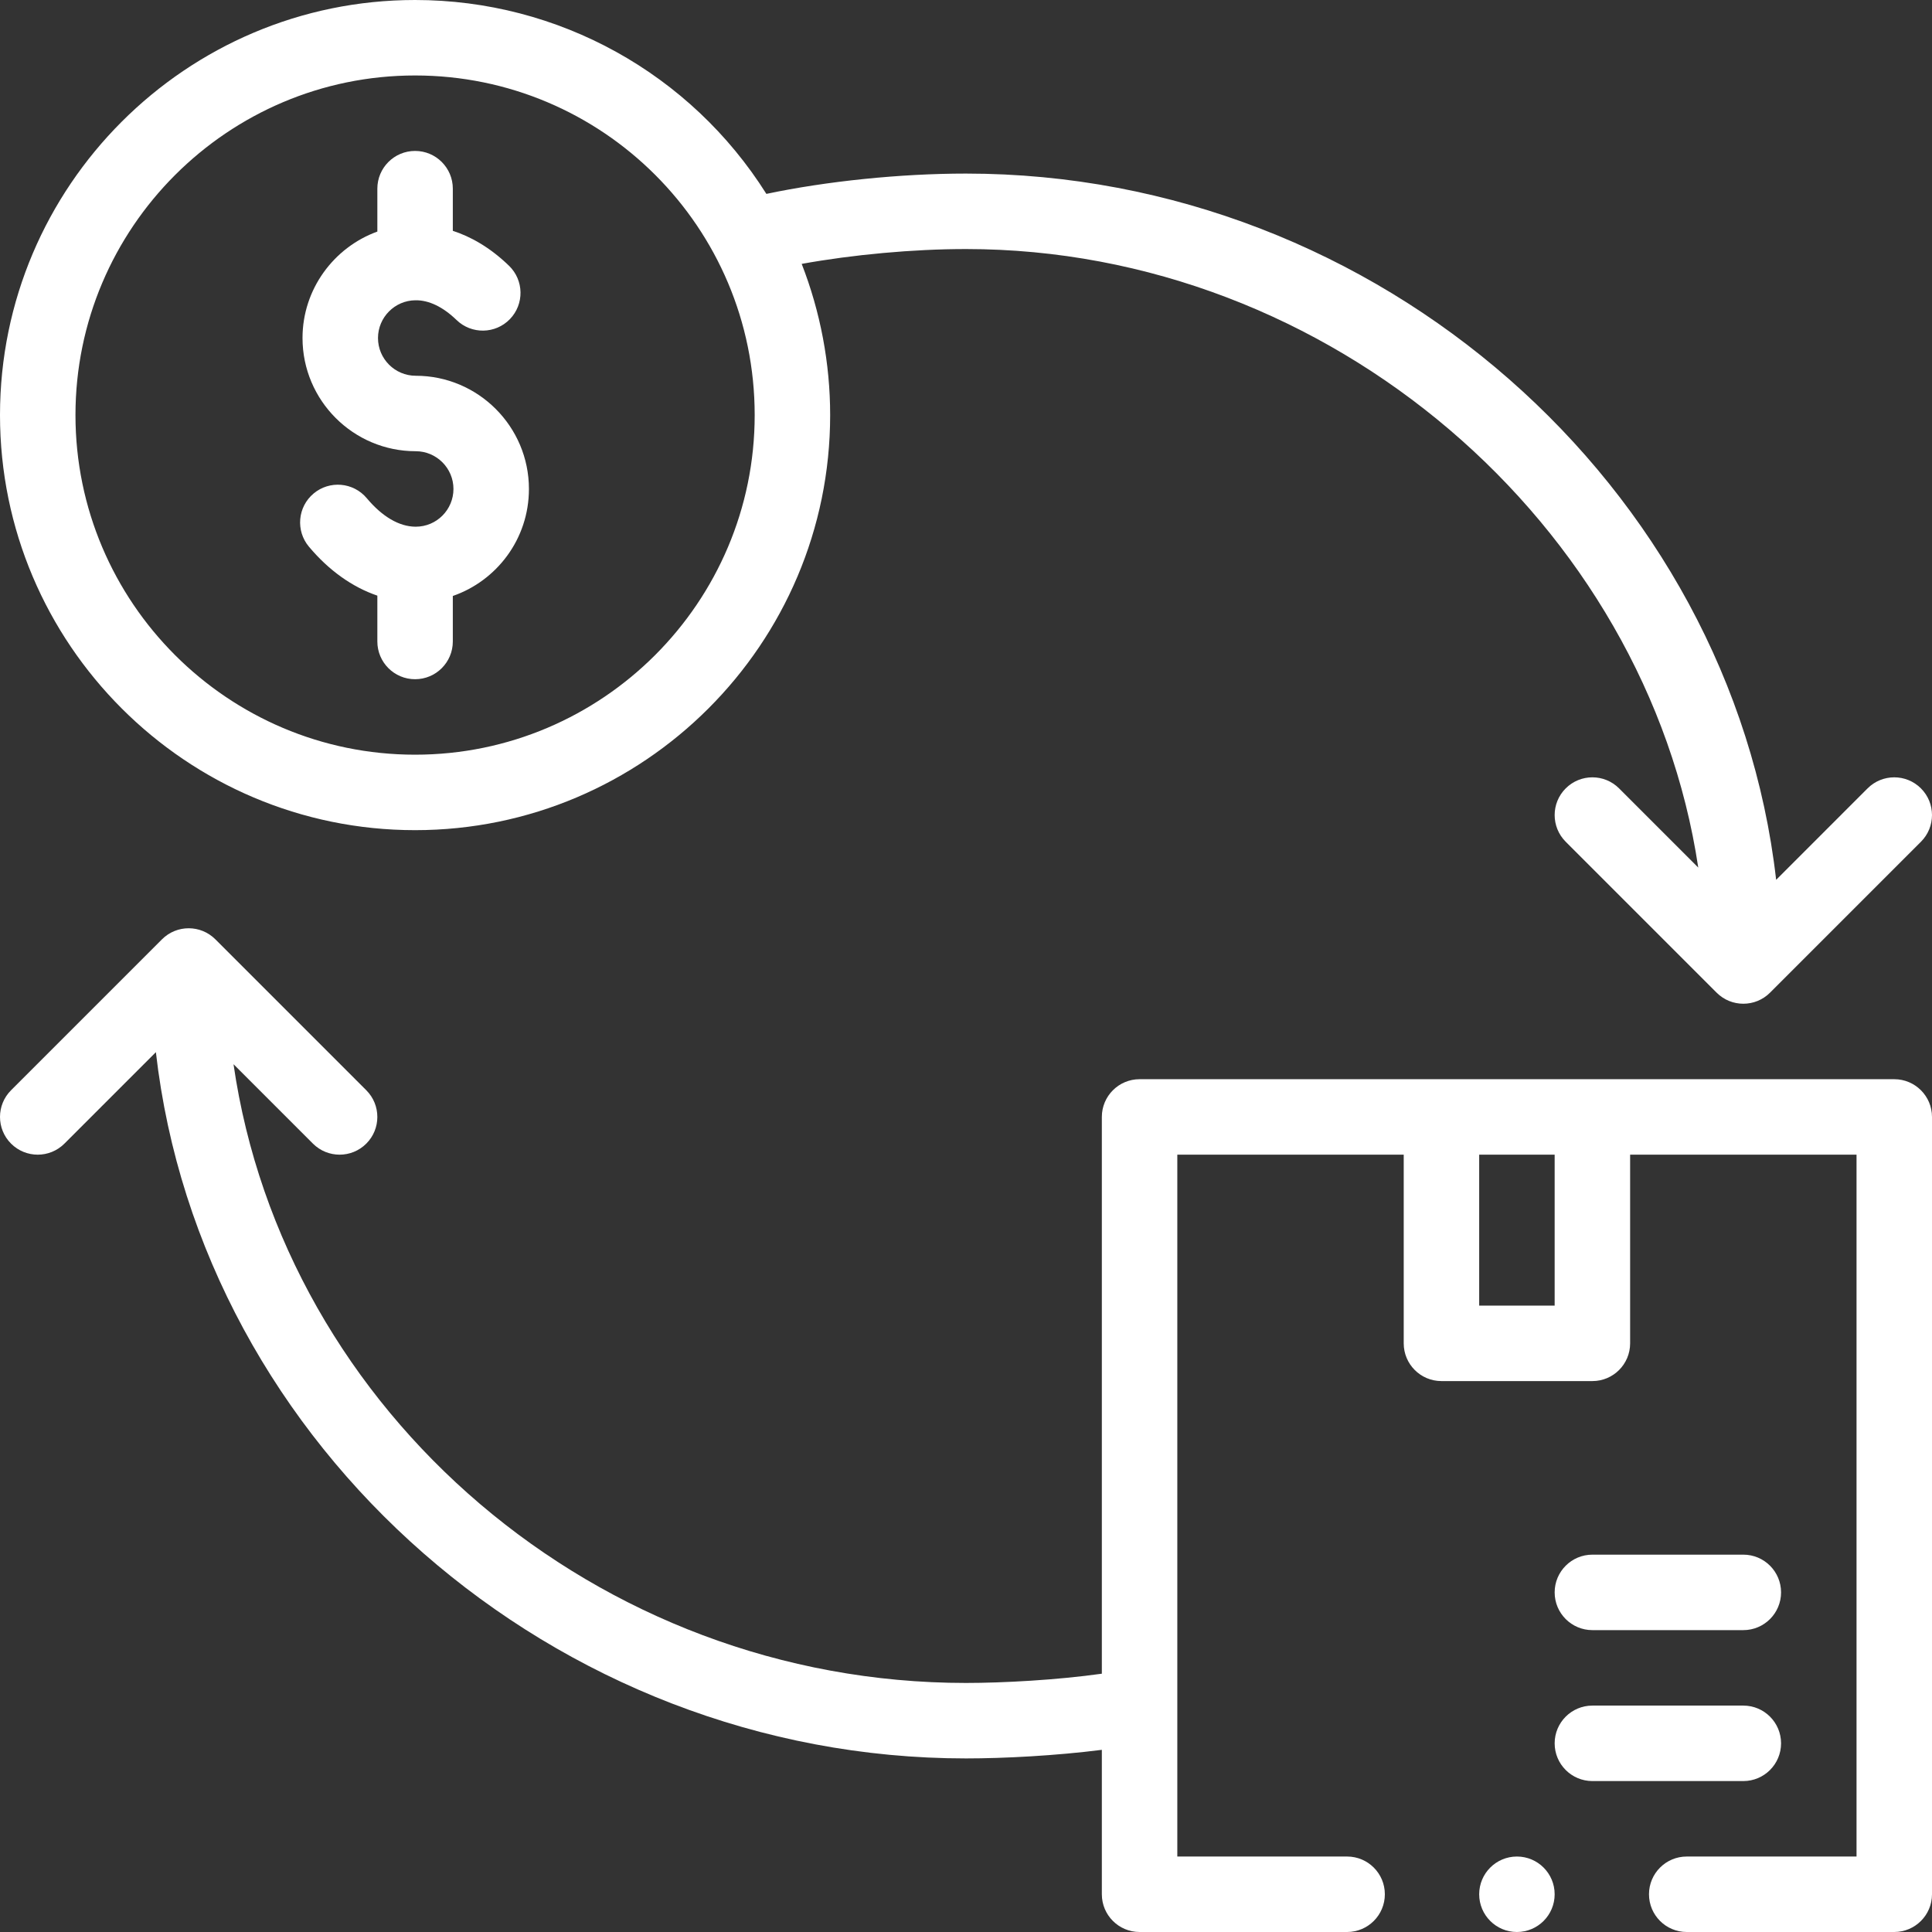 <?xml version="1.0"?>
<svg xmlns="http://www.w3.org/2000/svg" xmlns:xlink="http://www.w3.org/1999/xlink" xmlns:svgjs="http://svgjs.com/svgjs" version="1.1" width="512" height="512" x="0" y="0" viewBox="0 0 512 512" style="enable-background:new 0 0 512 512" xml:space="preserve" class=""><rect x="0" y="0" width="512" height="512" fill="#333333" stroke="none"/><g><g xmlns="http://www.w3.org/2000/svg"><path d="m110.184 139.581c-.03 0-.062 0-.093 0-4.327-.04-8.787-2.652-12.896-7.555-3.549-4.232-9.855-4.787-14.088-1.239-4.232 3.548-4.788 9.855-1.24 14.088 5.287 6.307 11.518 10.723 18.134 12.978v12.147c0 5.523 4.478 10 10 10s10-4.477 10-10v-12.061c11.548-3.993 20.17-15.024 20.17-28.359 0-16.542-13.458-30-30-30-5.514 0-10-4.486-10-10 0-5.469 4.446-9.956 9.9-10 3.594-.071 7.357 1.782 10.915 5.226 3.971 3.841 10.299 3.738 14.141-.231 3.841-3.968 3.737-10.299-.23-14.14-5.134-4.969-10.269-7.758-14.896-9.264v-11.171c0-5.523-4.478-10-10-10s-10 4.477-10 10v11.369c-11.541 4.189-19.831 15.281-19.831 28.211 0 16.542 13.458 30 30 30 5.514 0 10 4.486 10 10 0 5.496-4.448 10.001-9.986 10.001z" fill="#ffffff" data-original="#000000" style=""/><path d="m110 220c60.654 0 110-49.346 110-110 0-13.724-2.589-27.36-7.544-40.068 13.54-2.449 29.505-3.932 43.544-3.932 96.535 0 180.394 72.951 194.056 163.914l-20.985-20.985c-3.906-3.905-10.236-3.905-14.143 0-3.905 3.905-3.905 10.237 0 14.143l40 40c3.906 3.905 10.236 3.905 14.143 0l40-40c3.905-3.905 3.905-10.237 0-14.143-3.906-3.905-10.236-3.905-14.143 0l-24.232 24.233c-11.907-104.331-105.347-187.162-214.696-187.162-17.428 0-36.974 2.022-52.901 5.382-20.079-31.878-55.078-51.382-93.099-51.382-60.654 0-110 49.346-110 110s49.346 110 110 110zm0-200c49.642 0 90 40.203 90 90 0 49.626-40.374 90-90 90s-90-40.374-90-90 40.374-90 90-90z" fill="#ffffff" data-original="#000000" style=""/><path d="m422 432h40c5.522 0 10-4.477 10-10s-4.478-10-10-10h-40c-5.522 0-10 4.477-10 10s4.478 10 10 10z" fill="#ffffff" data-original="#000000" style=""/><path d="m422 472h40c5.522 0 10-4.477 10-10s-4.478-10-10-10h-40c-5.522 0-10 4.477-10 10s4.478 10 10 10z" fill="#ffffff" data-original="#000000" style=""/><path d="m17.072 303.072 24.239-24.239c11.945 104.564 105.571 187.167 214.689 187.167 10.084 0 23.766-.718 36-2.275v38.275c0 5.523 4.478 10 10 10h55c5.522 0 10-4.477 10-10s-4.478-10-10-10h-45c0-23.776 0-165.888 0-186h60v50c0 5.523 4.478 10 10 10h40c5.522 0 10-4.477 10-10v-50h60v186h-45c-5.522 0-10 4.477-10 10s4.478 10 10 10h55c5.522 0 10-4.477 10-10v-206c0-5.523-4.478-10-10-10h-200c-5.522 0-10 4.477-10 10v147.548c-11.907 1.674-26.168 2.452-36 2.452-97.944 0-180.772-71.808-194.115-163.973l21.044 21.044c3.906 3.905 10.236 3.905 14.143 0 3.905-3.905 3.905-10.237 0-14.143l-40-40c-3.906-3.905-10.236-3.905-14.143 0l-40 40c-3.905 3.905-3.905 10.237 0 14.143 3.906 3.906 10.236 3.906 14.143.001zm374.928 2.928h20v40h-20z" fill="#ffffff" data-original="#000000" style=""/><circle cx="402" cy="502" r="10" fill="#ffffff" data-original="#000000" style=""/></g></g></svg>
